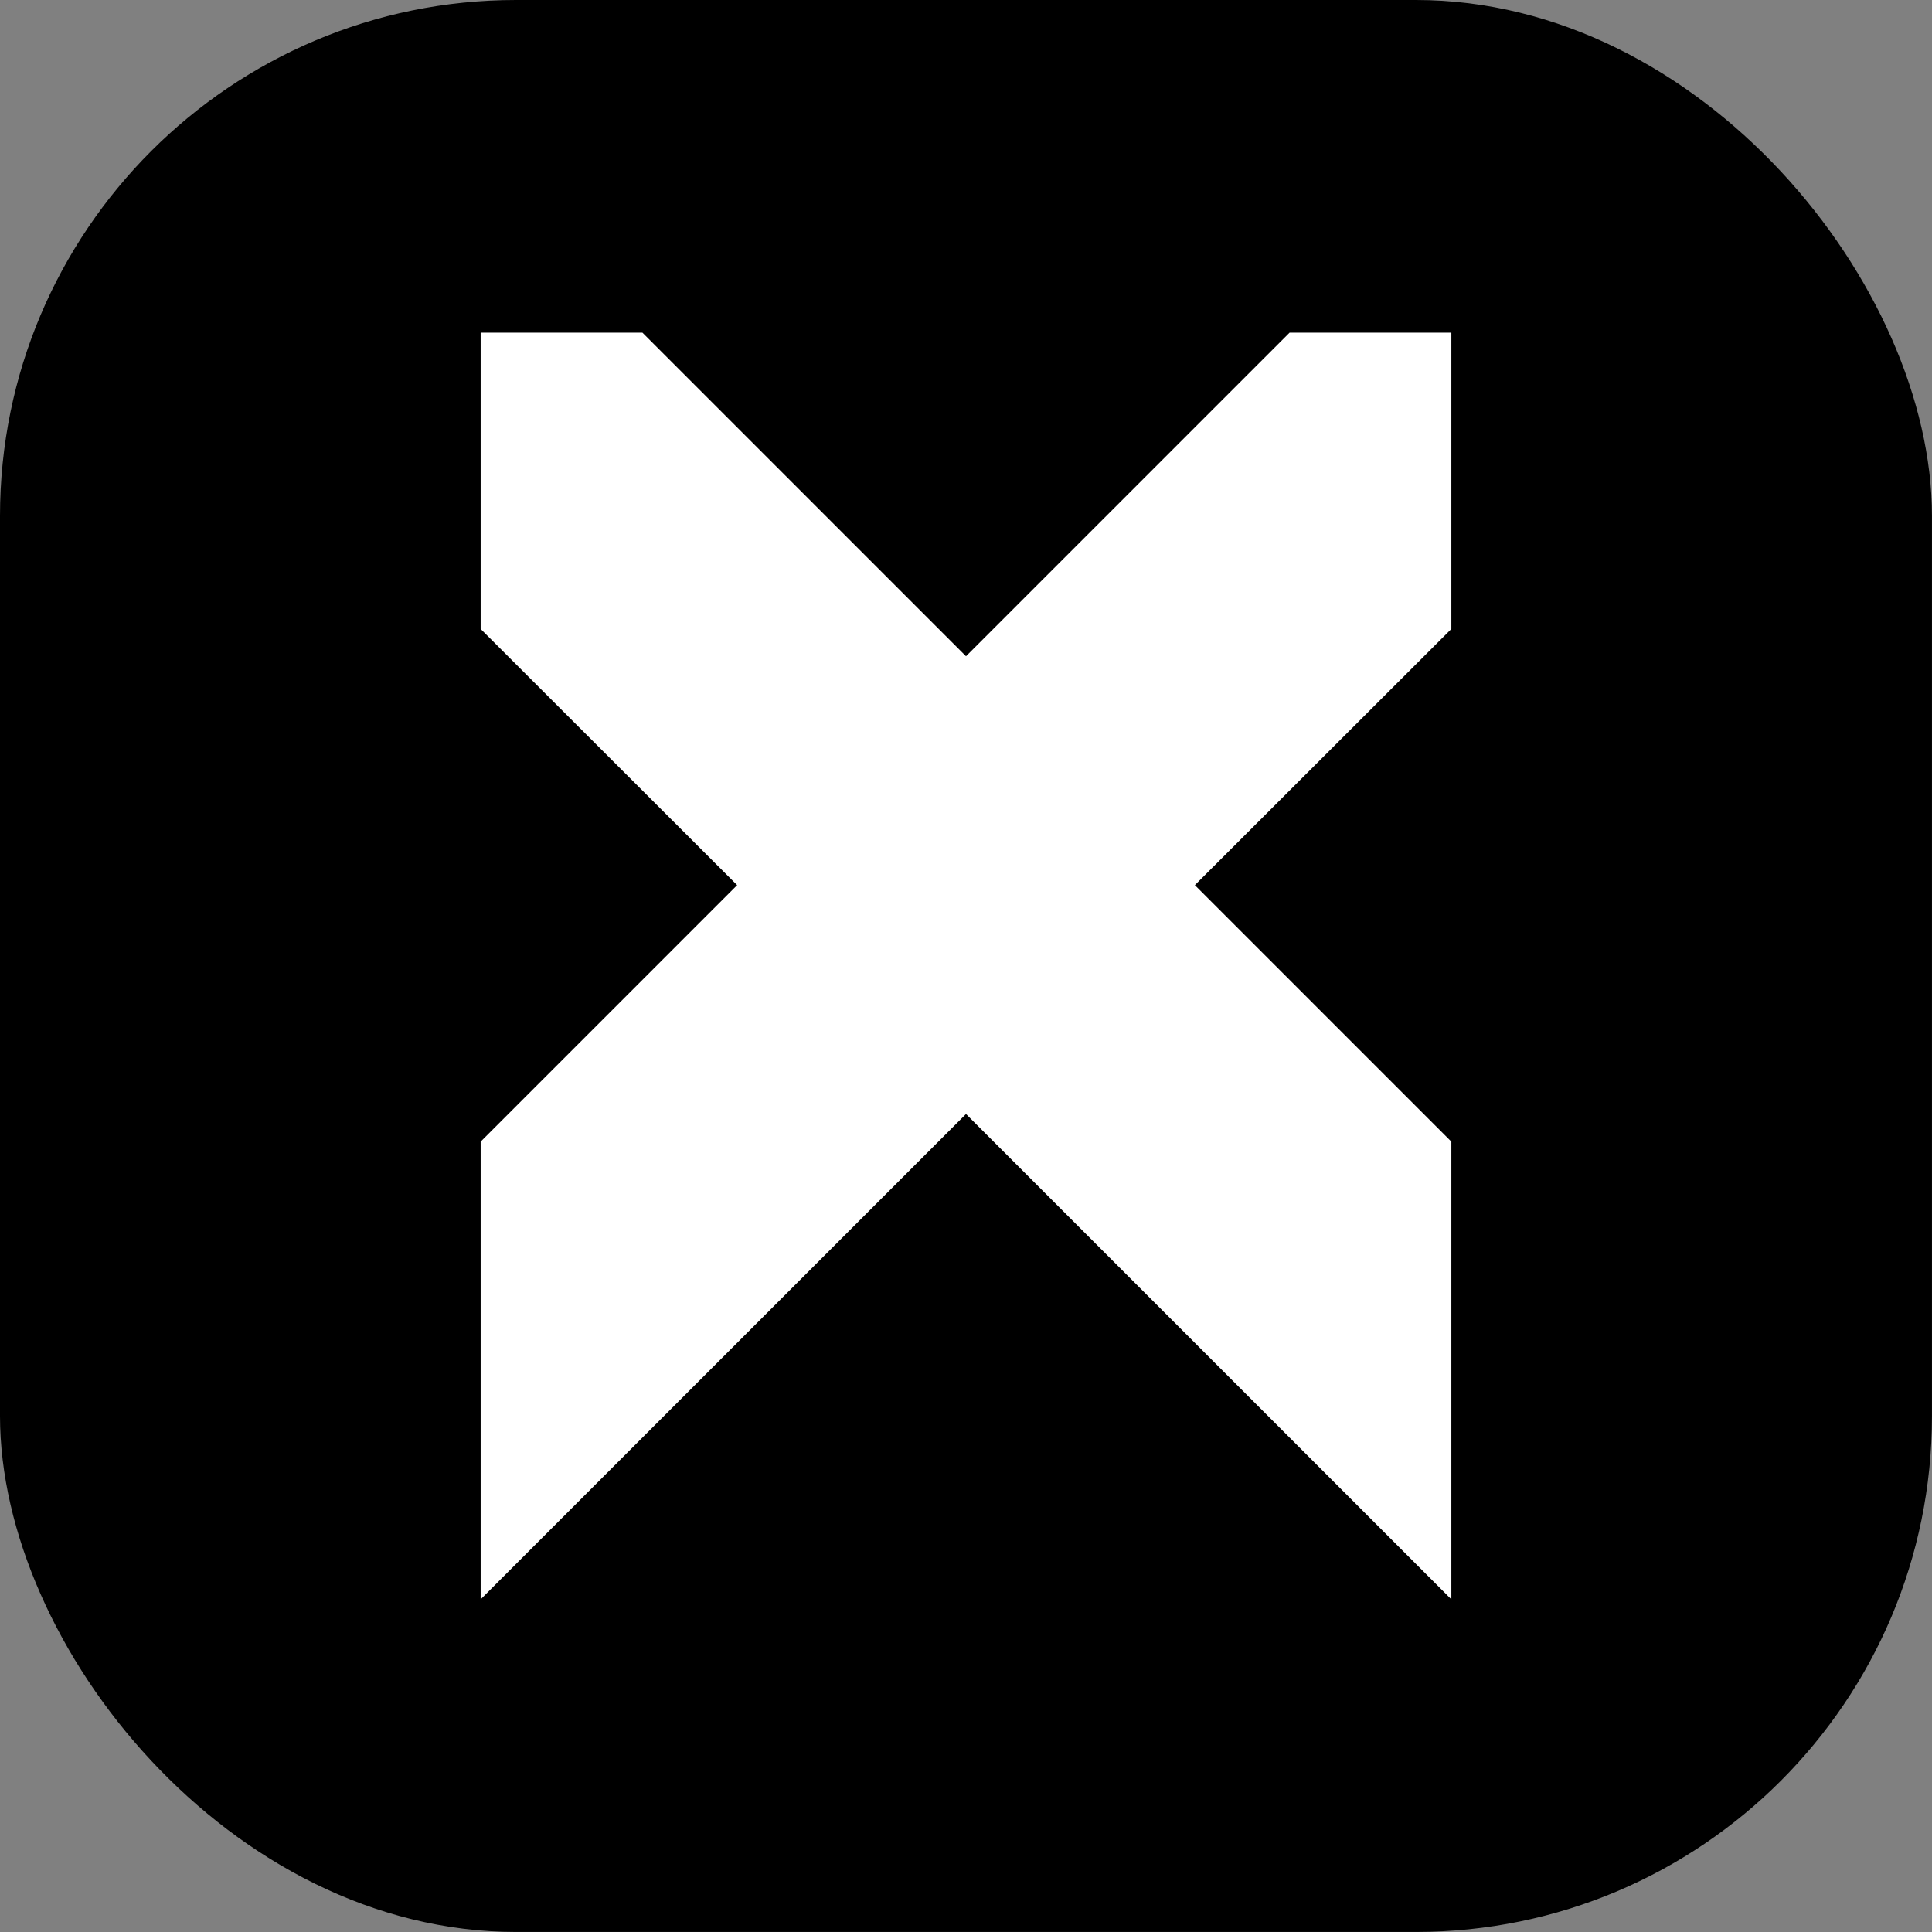 <svg xmlns:xlink="http://www.w3.org/1999/xlink" viewBox="0 0 541.88 541.88" style="shape-rendering:geometricPrecision; text-rendering:geometricPrecision; image-rendering:optimizeQuality; fill-rule:evenodd; clip-rule:evenodd" version="1.1" height="5.419mm" width="5.419mm" xml:space="preserve" xmlns="http://www.w3.org/2000/svg">
 <rect x="0" y="0" width="541.88" height="541.88" fill="#808080" stroke="none"/>
 <defs>
  <style type="text/css">
   
    .fil0 {fill:black}
    .fil1 {fill:white;fill-rule:nonzero}
   
  </style>
 </defs>
 <g id="Layer_x0020_1">
  <rect ry="144.73" rx="144.73" height="541.87" width="541.87" y="0" x="0" class="fil0"></rect>
  <polygon points="270.94,184.06 361.69,93.31 407.07,93.31 407.07,176.4 335.13,248.26 407.07,320.2 407.07,448.58 270.94,312.45 134.81,448.58 134.81,320.2 206.75,248.26 134.81,176.4 134.81,93.31 180.19,93.31" class="fil1"></polygon>
 </g>
</svg>
